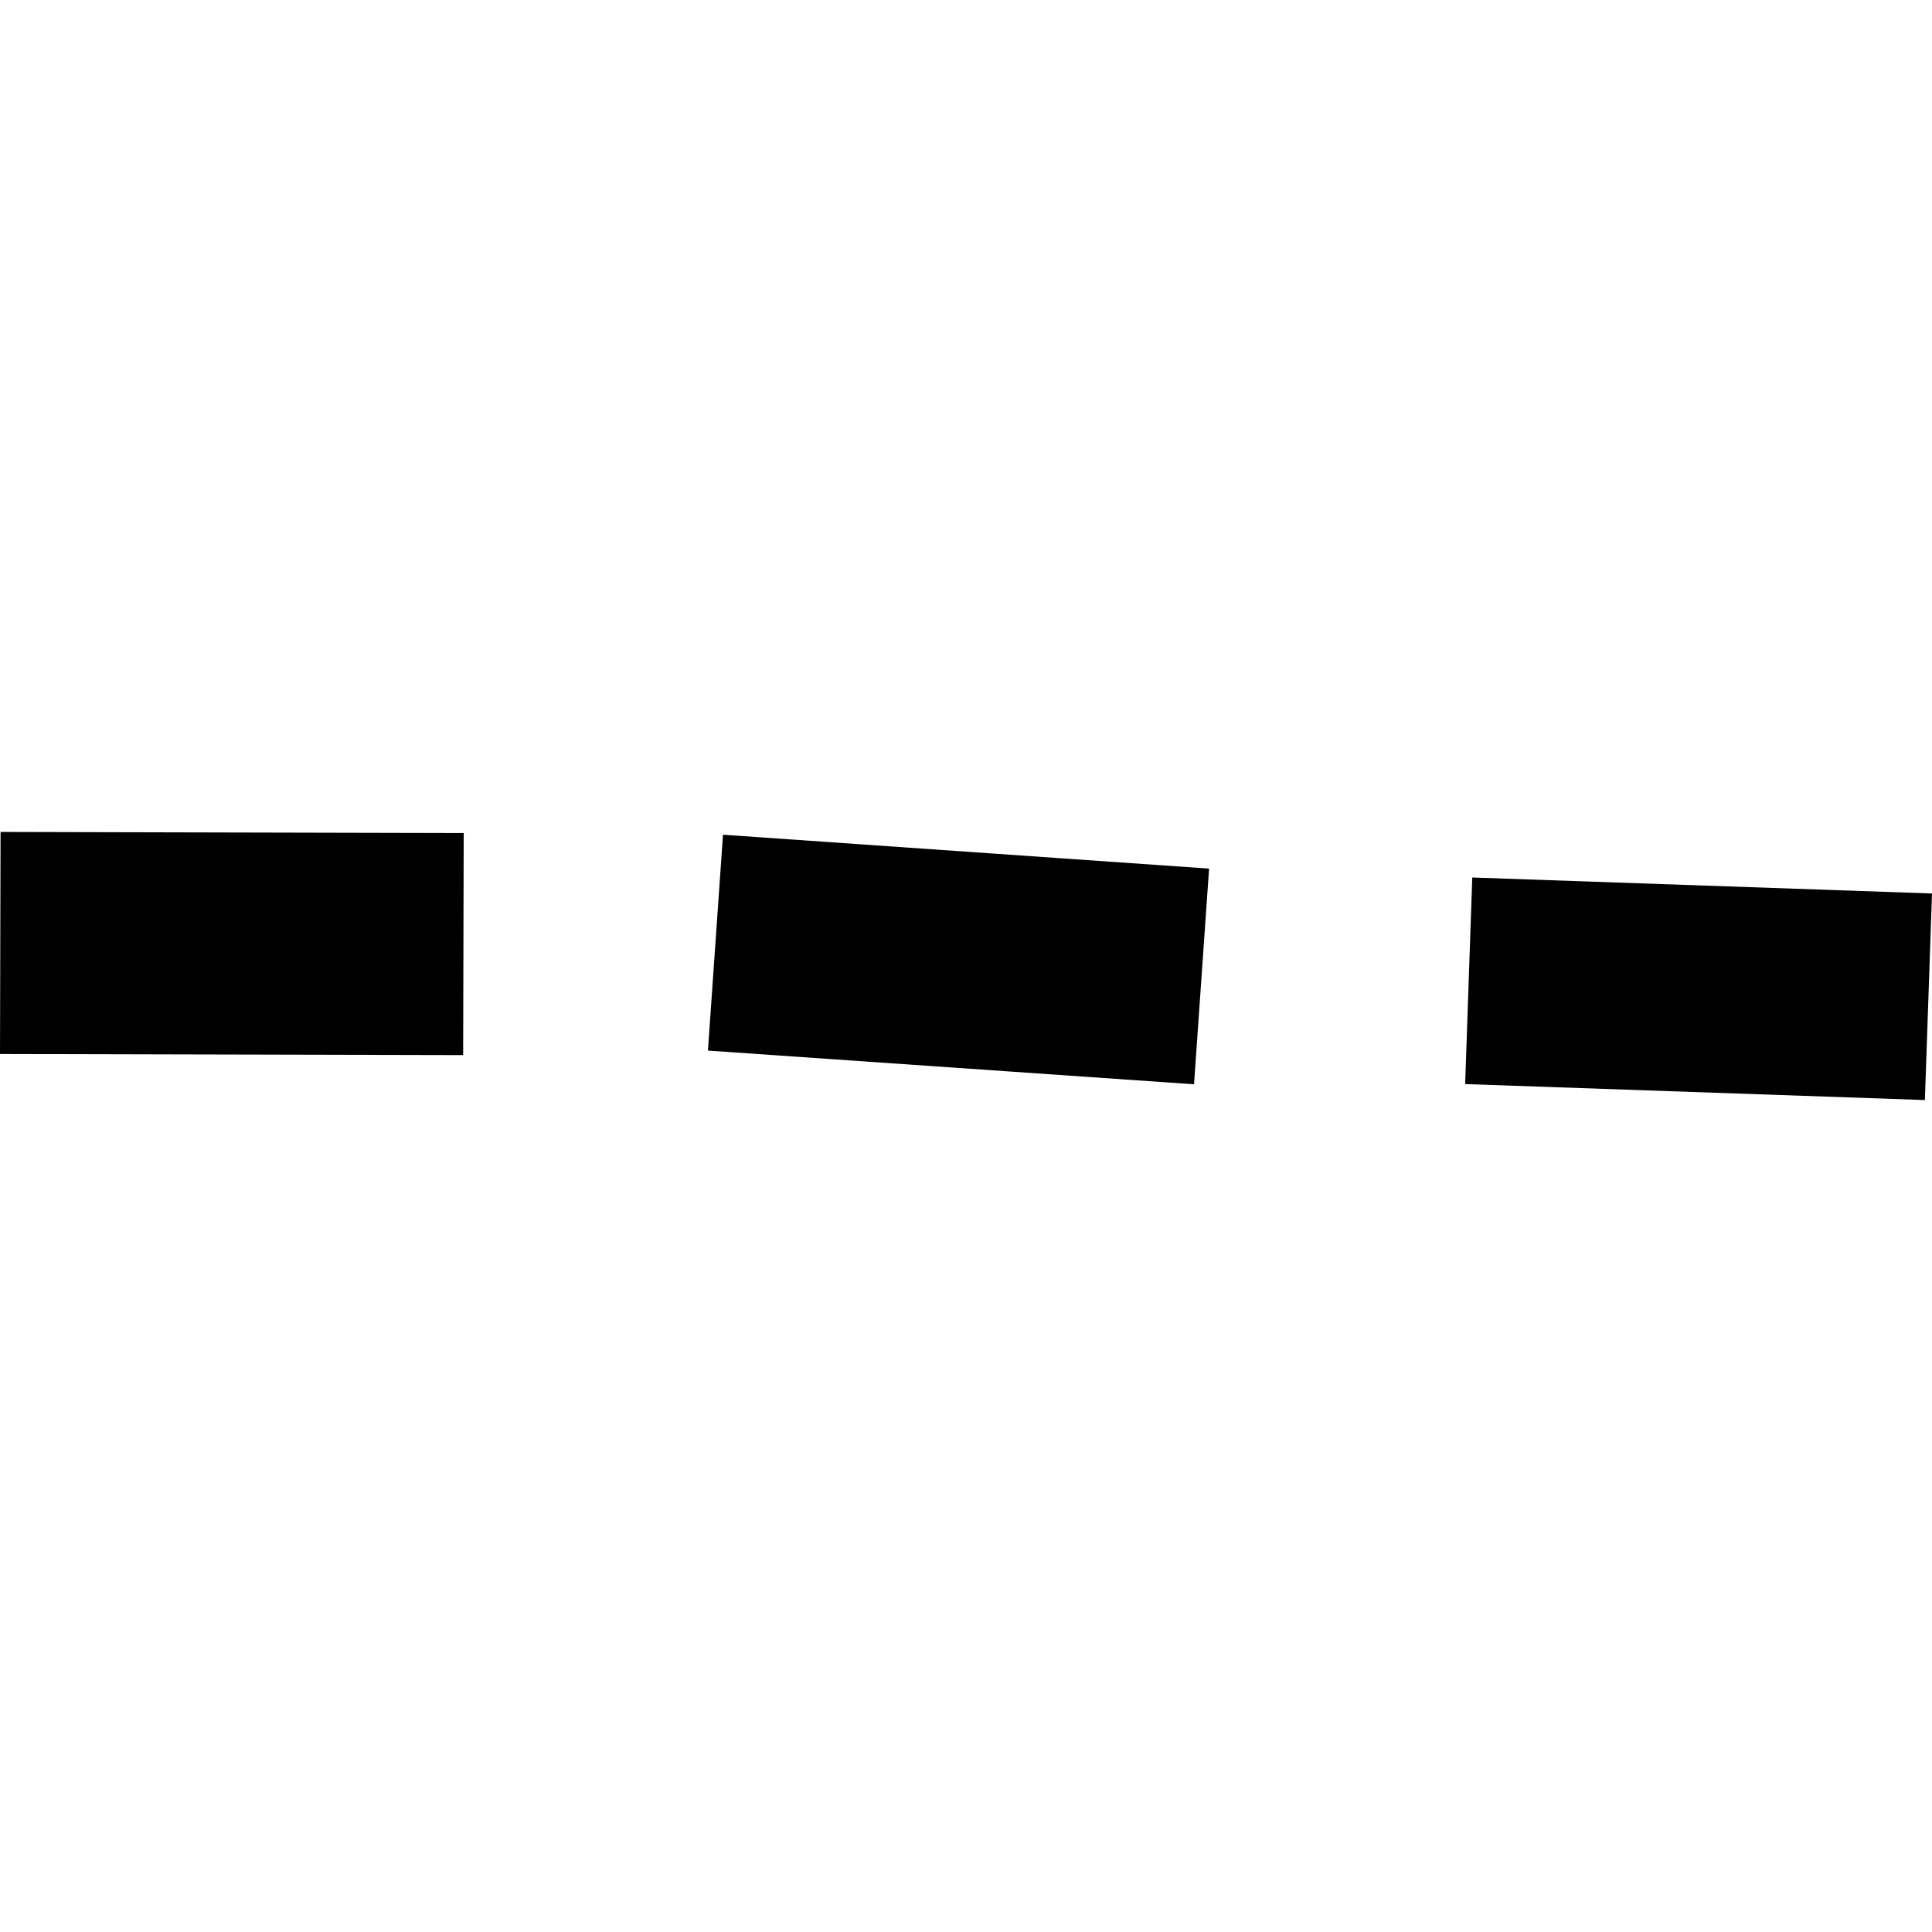<?xml version="1.0" encoding="utf-8" standalone="no"?>
<!DOCTYPE svg PUBLIC "-//W3C//DTD SVG 1.1//EN"
  "http://www.w3.org/Graphics/SVG/1.1/DTD/svg11.dtd">
<!-- Created with matplotlib (https://matplotlib.org/) -->
<svg height="288pt" version="1.1" viewBox="0 0 288 288" width="288pt" xmlns="http://www.w3.org/2000/svg" xmlns:xlink="http://www.w3.org/1999/xlink">
 <defs>
  <style type="text/css">
*{stroke-linecap:butt;stroke-linejoin:round;}
  </style>
 </defs>
 <g id="figure_1">
  <g id="patch_1">
   <path d="M 0 288 
L 288 288 
L 288 0 
L 0 0 
z
" style="fill:none;opacity:0;"/>
  </g>
  <g id="axes_1">
   <g id="PatchCollection_1">
    <path clip-path="url(#p49e1e0c795)" d="M 219.468 130.808 
L 288 133.191 
L 286.94 163.984 
L 218.407 161.601 
L 219.468 130.808 
"/>
    <path clip-path="url(#p49e1e0c795)" d="M 107.776 124.43 
L 180.237 129.482 
L 177.991 161.632 
L 105.53 156.61 
L 107.776 124.43 
"/>
    <path clip-path="url(#p49e1e0c795)" d="M 0.084 124.016 
L 69.124 124.181 
L 69.04 157.282 
L 0 157.117 
L 0.084 124.016 
"/>
   </g>
  </g>
 </g>
 <defs>
  <clipPath id="p49e1e0c795">
   <rect height="39.968" width="288" x="0" y="124.016"/>
  </clipPath>
 </defs>
</svg>

